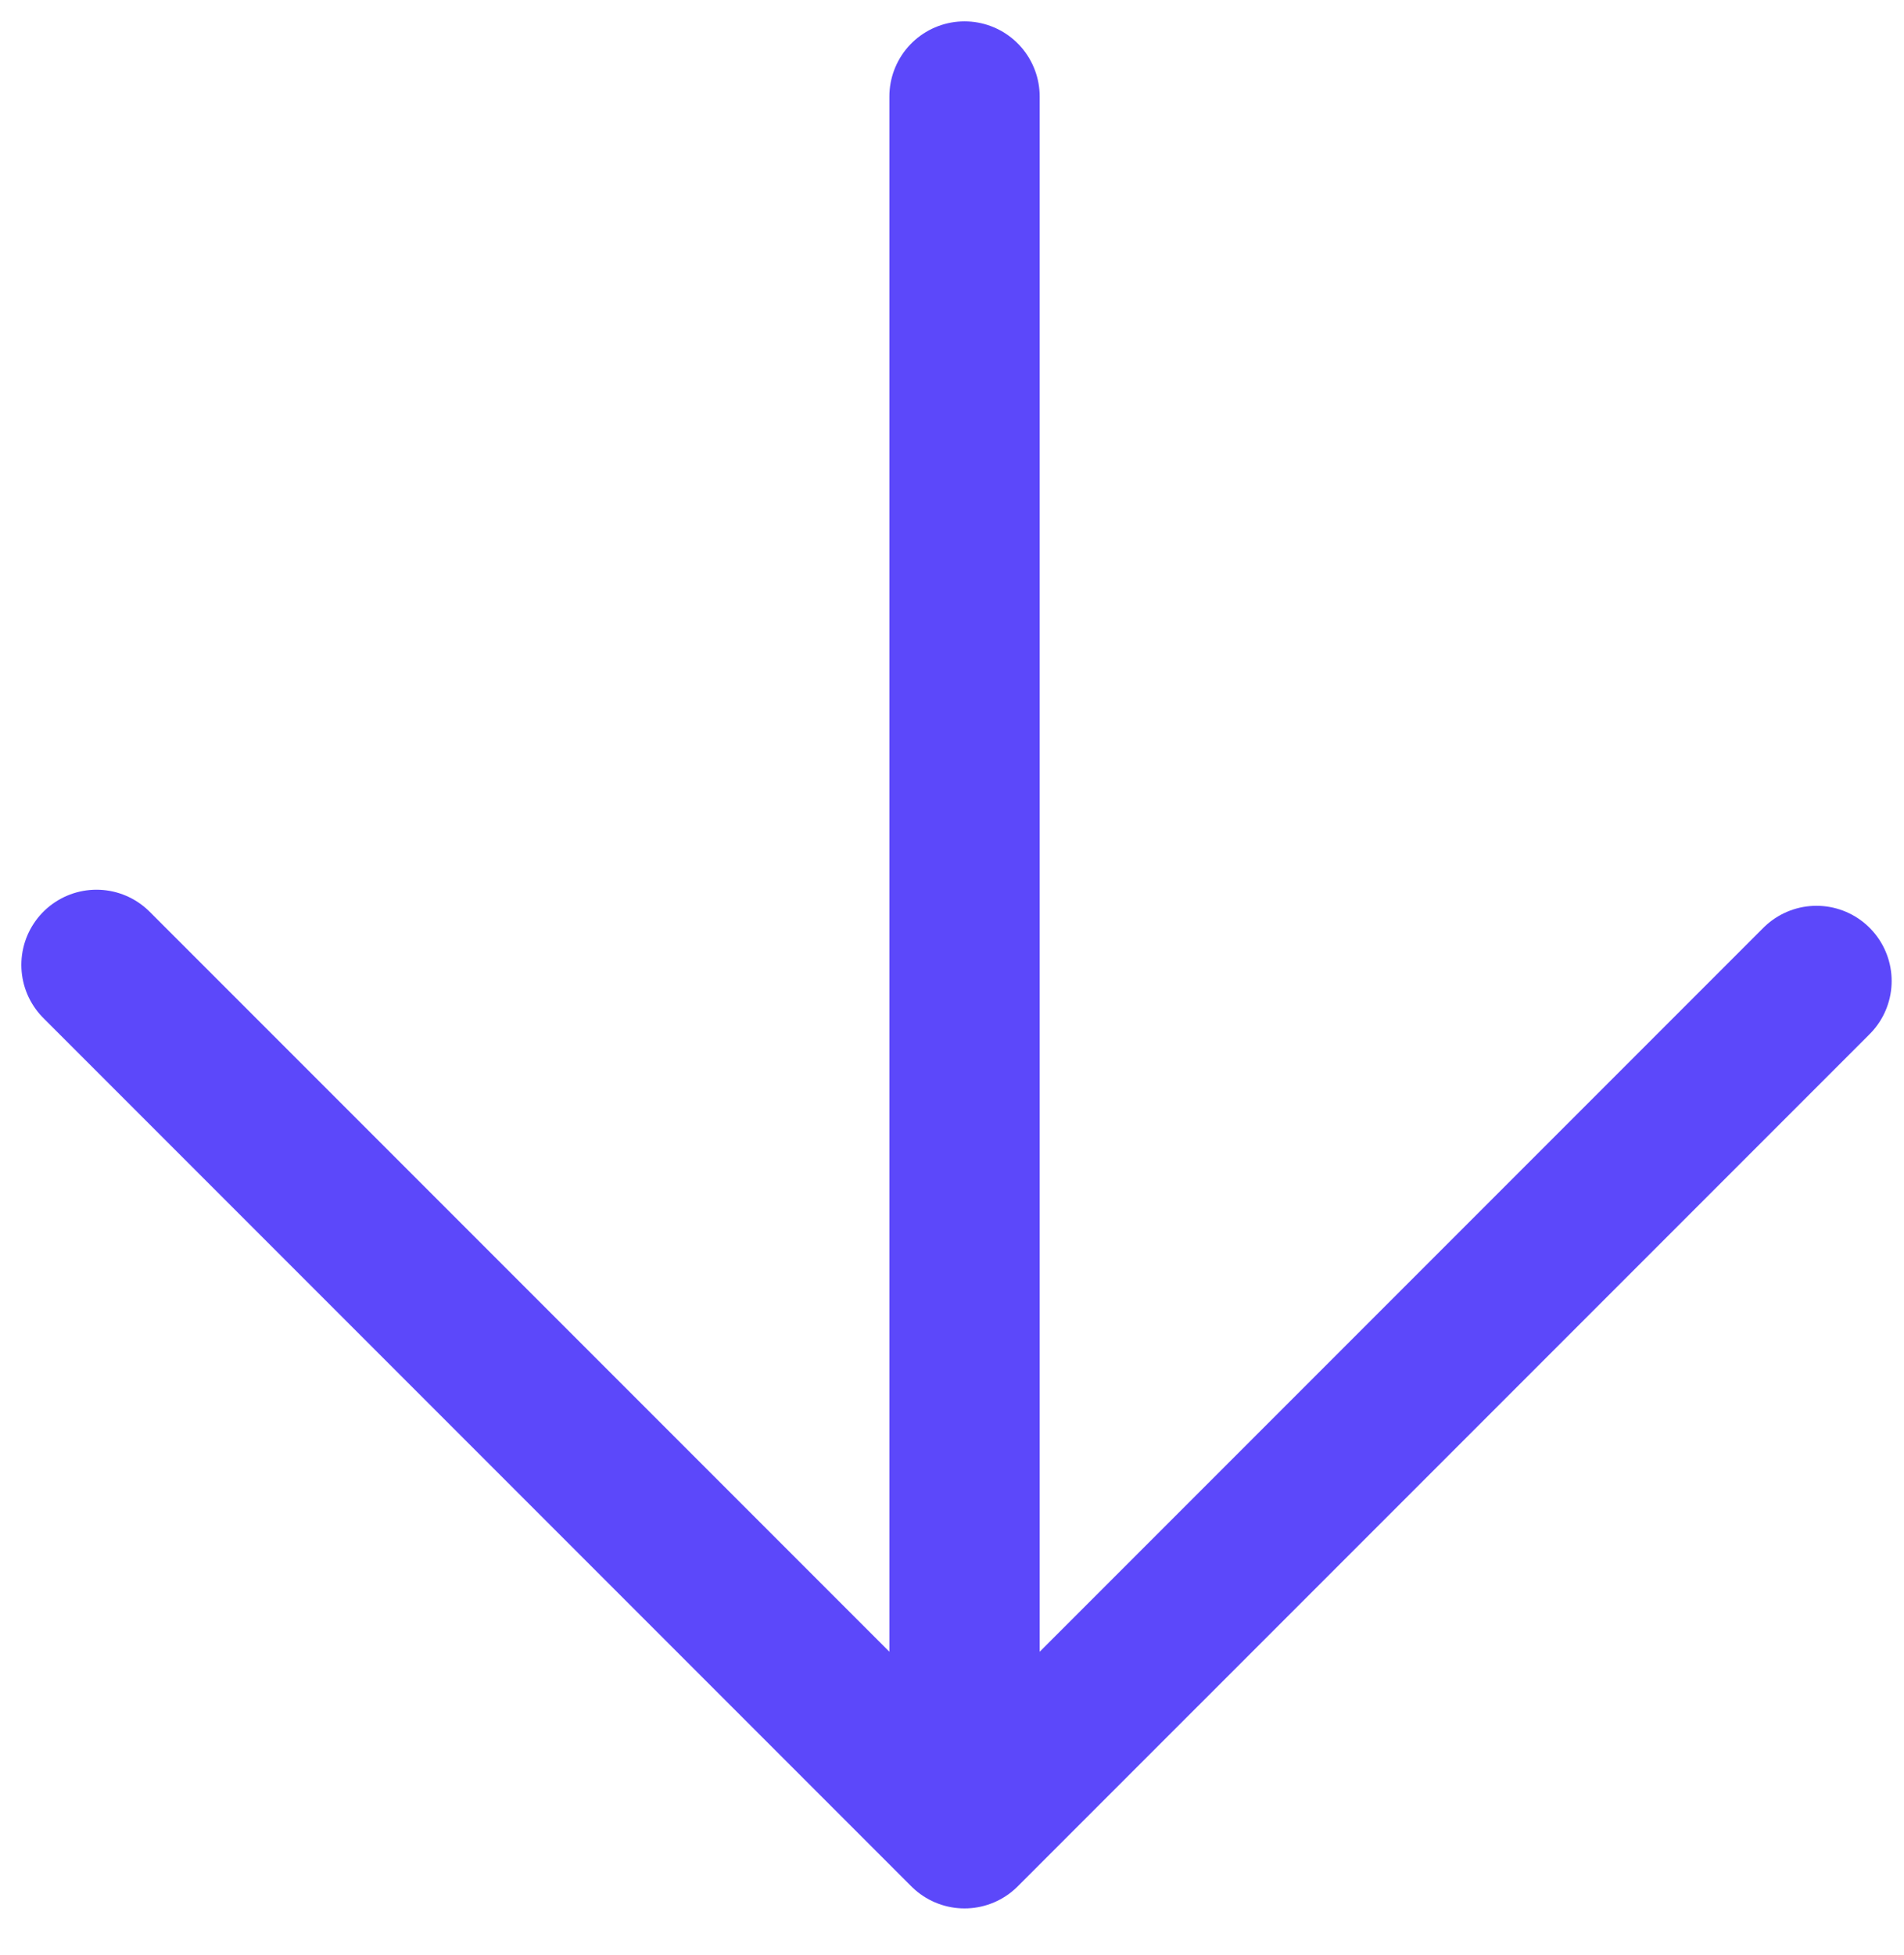 <?xml version="1.0" encoding="UTF-8"?> <svg xmlns="http://www.w3.org/2000/svg" width="76" height="78" viewBox="0 0 76 78" fill="none"> <path d="M72.507 39.142L38.5 73.148M38.5 73.148L3.852 38.5M38.5 73.148V3.852" stroke="#5C48FA" stroke-width="6" stroke-linecap="round"></path> </svg> 
